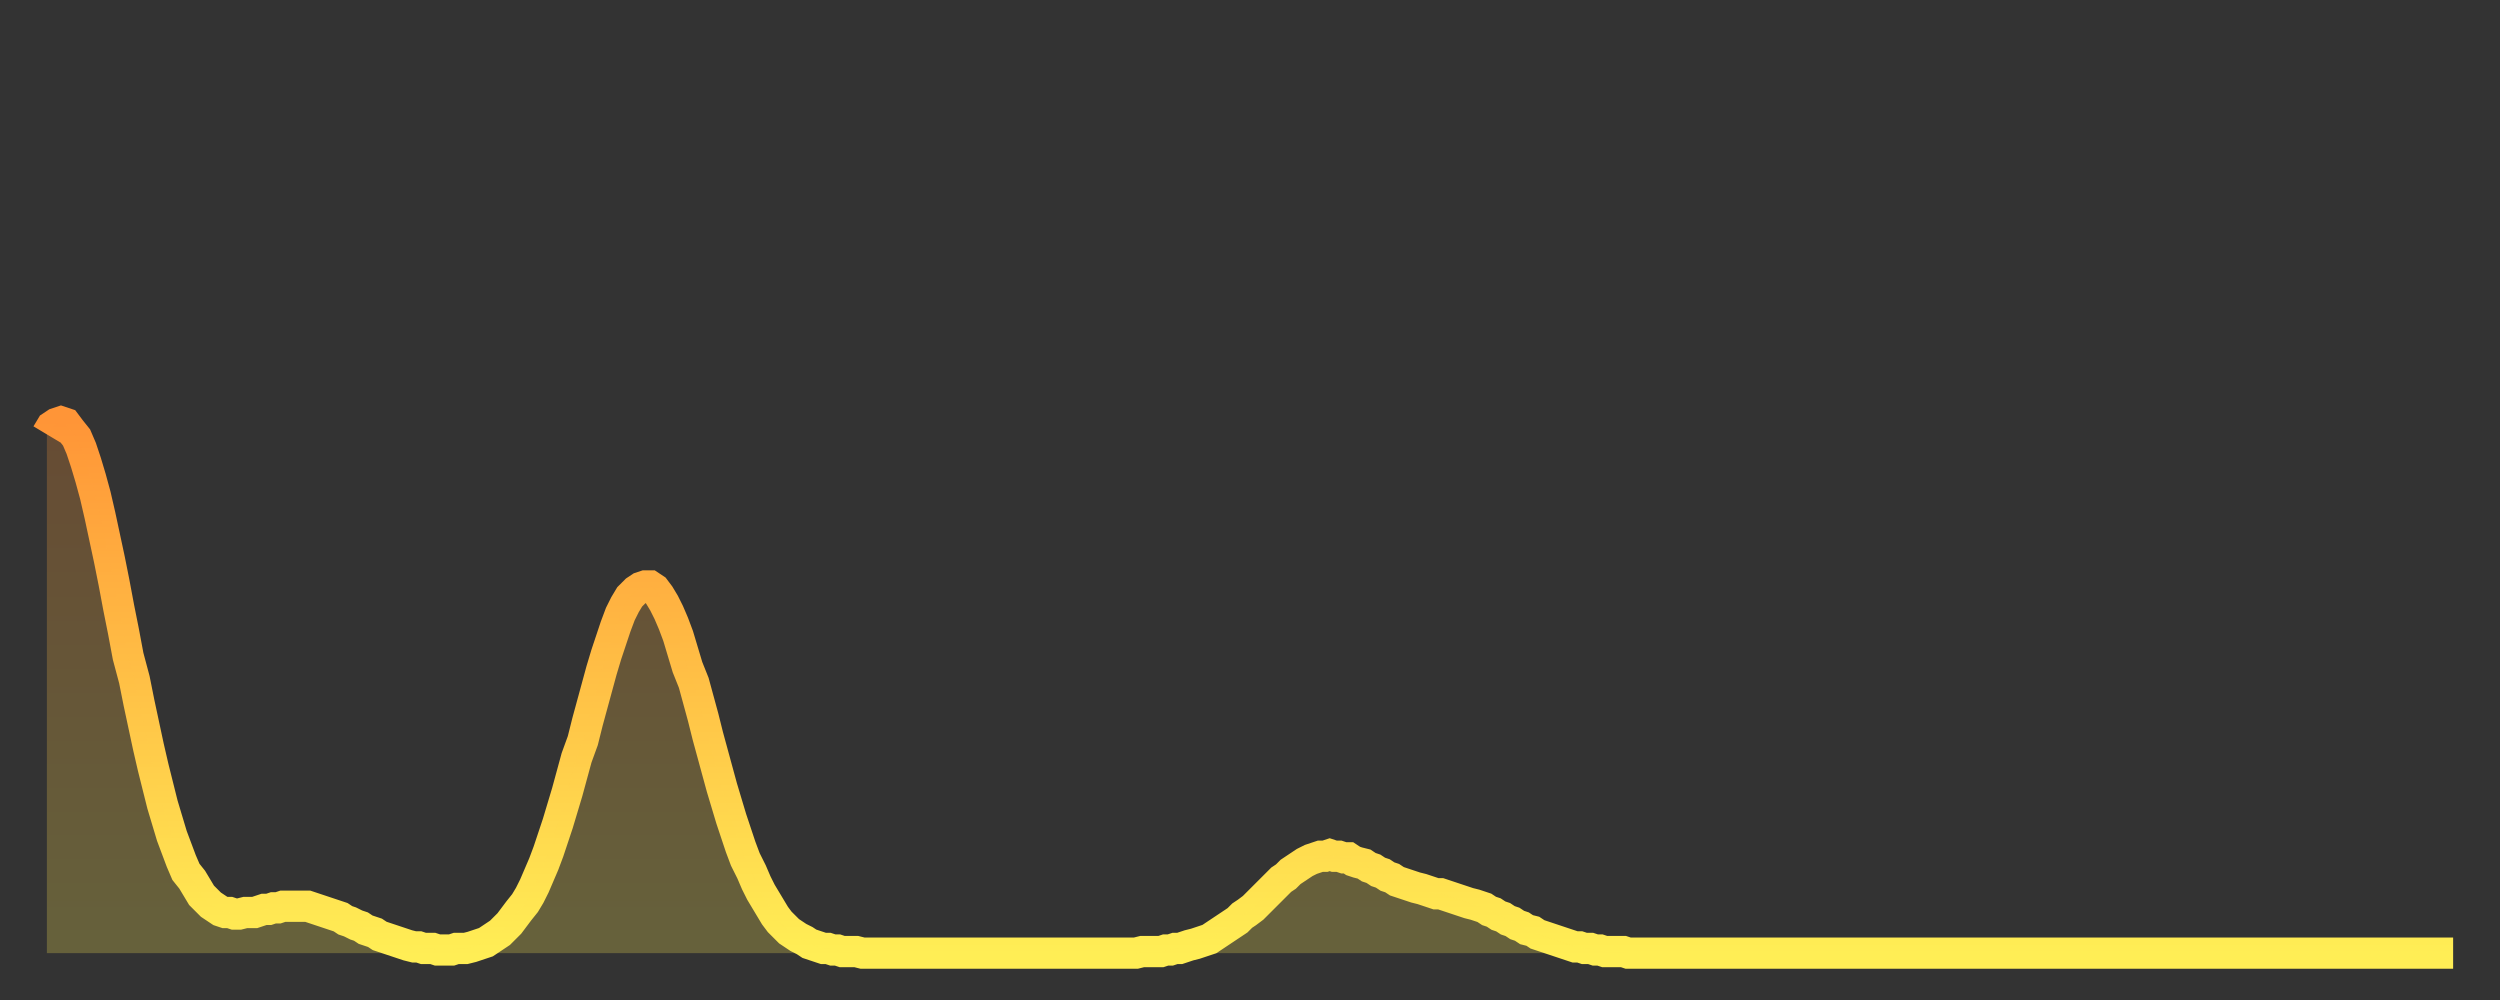 <?xml version="1.0" encoding="utf-8" ?>
<svg baseProfile="full" height="64" version="1.1" width="160" xmlns="http://www.w3.org/2000/svg" xmlns:ev="http://www.w3.org/2001/xml-events" xmlns:xlink="http://www.w3.org/1999/xlink"><rect width="100%" height="100%" fill="#333333" stroke="none"/><defs><linearGradient id="id452692" x1="0" x2="0" y1="0" y2="1"><stop offset="0%" stop-color="#ff9537" /><stop offset="50%" stop-color="#ffc146" /><stop offset="100%" stop-color="#ffee55" /></linearGradient></defs><g transform="translate(3,3)"><g><path d="M 0.0 24.8 0.3 24.3 0.6 24.1 0.9 24.0 1.2 24.1 1.5 24.5 1.9 25.0 2.2 25.7 2.5 26.6 2.8 27.6 3.1 28.7 3.4 30.0 3.7 31.4 4.0 32.8 4.3 34.3 4.6 35.9 4.9 37.4 5.2 39.0 5.6 40.5 5.9 42.0 6.2 43.4 6.5 44.8 6.8 46.1 7.1 47.3 7.4 48.5 7.7 49.5 8.0 50.5 8.3 51.3 8.6 52.1 8.9 52.8 9.3 53.3 9.6 53.8 9.9 54.3 10.2 54.6 10.5 54.9 10.8 55.1 11.1 55.3 11.4 55.4 11.7 55.4 12.0 55.5 12.3 55.5 12.7 55.4 13.0 55.4 13.3 55.4 13.6 55.3 13.9 55.2 14.2 55.2 14.5 55.1 14.8 55.1 15.1 55.0 15.4 55.0 15.7 55.0 16.0 55.0 16.4 55.0 16.7 55.0 17.0 55.1 17.3 55.2 17.6 55.3 17.9 55.4 18.2 55.5 18.5 55.6 18.8 55.7 19.1 55.9 19.4 56.0 19.8 56.2 20.1 56.3 20.4 56.5 20.7 56.6 21.0 56.7 21.3 56.9 21.6 57.0 21.9 57.1 22.2 57.2 22.5 57.3 22.8 57.4 23.1 57.5 23.5 57.6 23.8 57.6 24.1 57.7 24.4 57.7 24.7 57.7 25.0 57.8 25.3 57.8 25.6 57.8 25.9 57.8 26.2 57.7 26.5 57.7 26.8 57.7 27.2 57.6 27.5 57.5 27.8 57.4 28.1 57.3 28.4 57.1 28.7 56.9 29.0 56.7 29.3 56.4 29.6 56.1 29.9 55.7 30.2 55.3 30.6 54.8 30.9 54.3 31.2 53.7 31.5 53.0 31.8 52.3 32.1 51.5 32.4 50.6 32.7 49.7 33.0 48.7 33.3 47.7 33.6 46.6 33.9 45.5 34.3 44.4 34.6 43.2 34.9 42.1 35.2 41.0 35.5 39.9 35.8 38.9 36.1 38.0 36.4 37.1 36.7 36.3 37.0 35.7 37.3 35.2 37.7 34.8 38.0 34.6 38.3 34.5 38.6 34.5 38.9 34.7 39.2 35.1 39.5 35.6 39.8 36.2 40.1 36.9 40.4 37.7 40.7 38.7 41.0 39.7 41.4 40.7 41.7 41.8 42.0 42.9 42.3 44.1 42.6 45.2 42.9 46.3 43.2 47.4 43.5 48.4 43.8 49.4 44.1 50.3 44.4 51.2 44.7 52.0 45.1 52.8 45.4 53.5 45.7 54.1 46.0 54.6 46.3 55.1 46.6 55.6 46.9 56.0 47.2 56.3 47.5 56.6 47.8 56.8 48.1 57.0 48.5 57.2 48.8 57.4 49.1 57.5 49.4 57.6 49.7 57.7 50.0 57.7 50.3 57.8 50.6 57.8 50.9 57.9 51.2 57.9 51.5 57.9 51.8 57.9 52.2 58.0 52.5 58.0 52.8 58.0 53.1 58.0 53.4 58.0 53.7 58.0 54.0 58.0 54.3 58.0 54.6 58.0 54.9 58.0 55.2 58.0 55.6 58.0 55.9 58.0 56.2 58.0 56.5 58.0 56.8 58.0 57.1 58.0 57.4 58.0 57.7 58.0 58.0 58.0 58.3 58.0 58.6 58.0 58.9 58.0 59.3 58.0 59.6 58.0 59.9 58.0 60.2 58.0 60.5 58.0 60.8 58.0 61.1 58.0 61.4 58.0 61.7 58.0 62.0 58.0 62.3 58.0 62.6 58.0 63.0 58.0 63.3 58.0 63.6 58.0 63.9 58.0 64.2 58.0 64.5 58.0 64.8 58.0 65.1 58.0 65.4 58.0 65.7 58.0 66.0 58.0 66.4 58.0 66.7 58.0 67.0 58.0 67.3 58.0 67.6 58.0 67.9 58.0 68.2 58.0 68.5 58.0 68.8 58.0 69.1 58.0 69.4 58.0 69.7 58.0 70.1 57.9 70.4 57.9 70.7 57.9 71.0 57.9 71.3 57.9 71.6 57.8 71.9 57.8 72.2 57.7 72.5 57.7 72.8 57.6 73.1 57.5 73.5 57.4 73.8 57.3 74.1 57.2 74.4 57.1 74.7 56.9 75.0 56.7 75.3 56.5 75.6 56.3 75.9 56.1 76.2 55.9 76.5 55.6 76.8 55.4 77.2 55.1 77.5 54.8 77.8 54.5 78.1 54.2 78.4 53.9 78.7 53.6 79.0 53.3 79.3 53.1 79.6 52.8 79.9 52.6 80.2 52.4 80.5 52.2 80.9 52.0 81.2 51.9 81.5 51.8 81.8 51.8 82.1 51.7 82.4 51.8 82.7 51.8 83.0 51.9 83.3 51.9 83.6 52.1 83.9 52.2 84.3 52.3 84.6 52.5 84.9 52.6 85.2 52.8 85.5 52.9 85.8 53.1 86.1 53.2 86.4 53.4 86.7 53.5 87.0 53.6 87.3 53.7 87.6 53.8 88.0 53.9 88.3 54.0 88.6 54.1 88.9 54.2 89.2 54.2 89.5 54.3 89.8 54.4 90.1 54.5 90.4 54.6 90.7 54.7 91.0 54.8 91.4 54.9 91.7 55.0 92.0 55.1 92.3 55.3 92.6 55.4 92.9 55.6 93.2 55.7 93.5 55.9 93.8 56.0 94.1 56.2 94.4 56.3 94.7 56.5 95.1 56.6 95.4 56.8 95.7 56.9 96.0 57.0 96.3 57.1 96.6 57.2 96.9 57.3 97.2 57.4 97.5 57.5 97.8 57.6 98.1 57.6 98.4 57.7 98.8 57.7 99.1 57.8 99.4 57.8 99.7 57.9 100.0 57.9 100.3 57.9 100.6 57.9 100.9 57.9 101.2 58.0 101.5 58.0 101.8 58.0 102.2 58.0 102.5 58.0 102.8 58.0 103.1 58.0 103.4 58.0 103.7 58.0 104.0 58.0 104.3 58.0 104.6 58.0 104.9 58.0 105.2 58.0 105.5 58.0 105.9 58.0 106.2 58.0 106.5 58.0 106.8 58.0 107.1 58.0 107.4 58.0 107.7 58.0 108.0 58.0 108.3 58.0 108.6 58.0 108.9 58.0 109.3 58.0 109.6 58.0 109.9 58.0 110.2 58.0 110.5 58.0 110.8 58.0 111.1 58.0 111.4 58.0 111.7 58.0 112.0 58.0 112.3 58.0 112.6 58.0 113.0 58.0 113.3 58.0 113.6 58.0 113.9 58.0 114.2 58.0 114.5 58.0 114.8 58.0 115.1 58.0 115.4 58.0 115.7 58.0 116.0 58.0 116.3 58.0 116.7 58.0 117.0 58.0 117.3 58.0 117.6 58.0 117.9 58.0 118.2 58.0 118.5 58.0 118.8 58.0 119.1 58.0 119.4 58.0 119.7 58.0 120.1 58.0 120.4 58.0 120.7 58.0 121.0 58.0 121.3 58.0 121.6 58.0 121.9 58.0 122.2 58.0 122.5 58.0 122.8 58.0 123.1 58.0 123.4 58.0 123.8 58.0 124.1 58.0 124.4 58.0 124.7 58.0 125.0 58.0 125.3 58.0 125.6 58.0 125.9 58.0 126.2 58.0 126.5 58.0 126.8 58.0 127.2 58.0 127.5 58.0 127.8 58.0 128.1 58.0 128.4 58.0 128.7 58.0 129.0 58.0 129.3 58.0 129.6 58.0 129.9 58.0 130.2 58.0 130.5 58.0 130.9 58.0 131.2 58.0 131.5 58.0 131.8 58.0 132.1 58.0 132.4 58.0 132.7 58.0 133.0 58.0 133.3 58.0 133.6 58.0 133.9 58.0 134.2 58.0 134.6 58.0 134.9 58.0 135.2 58.0 135.5 58.0 135.8 58.0 136.1 58.0 136.4 58.0 136.7 58.0 137.0 58.0 137.3 58.0 137.6 58.0 138.0 58.0 138.3 58.0 138.6 58.0 138.9 58.0 139.2 58.0 139.5 58.0 139.8 58.0 140.1 58.0 140.4 58.0 140.7 58.0 141.0 58.0 141.3 58.0 141.7 58.0 142.0 58.0 142.3 58.0 142.6 58.0 142.9 58.0 143.2 58.0 143.5 58.0 143.8 58.0 144.1 58.0 144.4 58.0 144.7 58.0 145.1 58.0 145.4 58.0 145.7 58.0 146.0 58.0 146.3 58.0 146.6 58.0 146.9 58.0 147.2 58.0 147.5 58.0 147.8 58.0 148.1 58.0 148.4 58.0 148.8 58.0 149.1 58.0 149.4 58.0 149.7 58.0 150.0 58.0 150.3 58.0 150.6 58.0 150.9 58.0 151.2 58.0 151.5 58.0 151.8 58.0 152.1 58.0 152.5 58.0 152.8 58.0 153.1 58.0 153.4 58.0 153.7 58.0 154.0 58.0" fill="none" id="graph-curve" opacity="1" stroke="url(#id452692)" stroke-width="2" /><path d="M 0 58 L 0.0 24.8 0.3 24.3 0.6 24.1 0.9 24.0 1.2 24.1 1.5 24.5 1.9 25.0 2.2 25.7 2.5 26.6 2.8 27.6 3.1 28.7 3.4 30.0 3.7 31.4 4.0 32.8 4.3 34.3 4.6 35.9 4.9 37.4 5.2 39.0 5.6 40.5 5.9 42.0 6.2 43.4 6.5 44.8 6.8 46.1 7.1 47.3 7.4 48.5 7.7 49.5 8.0 50.5 8.3 51.3 8.6 52.1 8.9 52.8 9.3 53.3 9.6 53.8 9.9 54.3 10.2 54.6 10.5 54.9 10.8 55.1 11.1 55.3 11.4 55.4 11.7 55.4 12.0 55.5 12.3 55.5 12.7 55.4 13.0 55.4 13.3 55.4 13.6 55.3 13.9 55.2 14.2 55.2 14.5 55.1 14.8 55.1 15.1 55.0 15.4 55.0 15.7 55.0 16.0 55.0 16.4 55.0 16.7 55.0 17.0 55.1 17.3 55.2 17.6 55.3 17.9 55.4 18.2 55.5 18.5 55.6 18.8 55.7 19.1 55.9 19.4 56.0 19.8 56.2 20.1 56.3 20.4 56.5 20.7 56.6 21.0 56.7 21.3 56.9 21.6 57.0 21.9 57.1 22.2 57.2 22.5 57.3 22.8 57.4 23.1 57.5 23.5 57.6 23.8 57.6 24.1 57.7 24.4 57.7 24.7 57.7 25.0 57.8 25.3 57.8 25.6 57.8 25.9 57.8 26.2 57.7 26.5 57.7 26.8 57.7 27.2 57.6 27.5 57.5 27.8 57.4 28.1 57.3 28.4 57.1 28.7 56.9 29.0 56.7 29.3 56.4 29.6 56.1 29.9 55.7 30.2 55.3 30.6 54.8 30.9 54.3 31.2 53.7 31.5 53.0 31.8 52.3 32.1 51.5 32.4 50.6 32.7 49.7 33.0 48.7 33.3 47.7 33.6 46.6 33.9 45.5 34.3 44.4 34.6 43.2 34.9 42.1 35.2 41.0 35.5 39.9 35.8 38.9 36.1 38.0 36.4 37.1 36.7 36.3 37.0 35.7 37.3 35.2 37.7 34.8 38.0 34.6 38.3 34.5 38.6 34.5 38.9 34.7 39.2 35.1 39.5 35.6 39.8 36.2 40.1 36.9 40.4 37.7 40.7 38.7 41.0 39.7 41.4 40.7 41.7 41.8 42.0 42.9 42.3 44.1 42.6 45.2 42.9 46.3 43.2 47.4 43.5 48.4 43.8 49.4 44.1 50.3 44.4 51.2 44.7 52.0 45.1 52.8 45.4 53.5 45.7 54.1 46.0 54.6 46.3 55.1 46.6 55.6 46.9 56.0 47.2 56.3 47.5 56.6 47.8 56.8 48.1 57.0 48.5 57.2 48.8 57.4 49.1 57.5 49.4 57.6 49.7 57.7 50.0 57.7 50.3 57.8 50.6 57.8 50.9 57.9 51.2 57.9 51.5 57.9 51.8 57.9 52.2 58.0 52.5 58.0 52.8 58.0 53.1 58.0 53.4 58.0 53.7 58.0 54.0 58.0 54.3 58.0 54.6 58.0 54.9 58.0 55.2 58.0 55.6 58.0 55.9 58.0 56.2 58.0 56.5 58.0 56.8 58.0 57.1 58.0 57.4 58.0 57.7 58.0 58.0 58.0 58.3 58.0 58.6 58.0 58.9 58.0 59.3 58.0 59.6 58.0 59.9 58.0 60.2 58.0 60.5 58.0 60.8 58.0 61.1 58.0 61.4 58.0 61.7 58.0 62.0 58.0 62.3 58.0 62.6 58.0 63.0 58.0 63.3 58.0 63.6 58.0 63.9 58.0 64.2 58.0 64.5 58.0 64.8 58.0 65.1 58.0 65.4 58.0 65.7 58.0 66.0 58.0 66.4 58.0 66.7 58.0 67.0 58.0 67.3 58.0 67.6 58.0 67.9 58.0 68.2 58.0 68.5 58.0 68.8 58.0 69.1 58.0 69.4 58.0 69.7 58.0 70.1 57.9 70.4 57.9 70.7 57.9 71.0 57.9 71.3 57.9 71.6 57.8 71.9 57.8 72.2 57.7 72.5 57.7 72.8 57.6 73.1 57.5 73.5 57.4 73.8 57.3 74.1 57.2 74.4 57.1 74.7 56.9 75.0 56.7 75.3 56.5 75.6 56.3 75.9 56.1 76.2 55.9 76.5 55.6 76.8 55.4 77.2 55.1 77.5 54.8 77.8 54.5 78.1 54.2 78.4 53.9 78.7 53.6 79.0 53.3 79.3 53.1 79.6 52.8 79.9 52.6 80.2 52.4 80.5 52.2 80.9 52.0 81.2 51.9 81.5 51.8 81.8 51.8 82.1 51.7 82.4 51.8 82.7 51.8 83.0 51.9 83.3 51.9 83.6 52.1 83.9 52.2 84.3 52.3 84.6 52.5 84.9 52.6 85.2 52.8 85.5 52.9 85.8 53.1 86.1 53.2 86.4 53.4 86.7 53.5 87.0 53.6 87.3 53.7 87.6 53.8 88.0 53.9 88.3 54.0 88.6 54.1 88.9 54.2 89.2 54.2 89.5 54.3 89.8 54.4 90.1 54.5 90.4 54.6 90.7 54.7 91.0 54.8 91.4 54.9 91.7 55.0 92.0 55.1 92.3 55.3 92.6 55.4 92.9 55.6 93.2 55.7 93.5 55.9 93.8 56.0 94.1 56.2 94.4 56.3 94.7 56.5 95.1 56.6 95.4 56.8 95.7 56.9 96.0 57.0 96.3 57.1 96.6 57.2 96.9 57.3 97.2 57.4 97.5 57.5 97.8 57.6 98.1 57.6 98.4 57.7 98.8 57.7 99.1 57.8 99.4 57.8 99.7 57.9 100.0 57.9 100.3 57.9 100.6 57.9 100.9 57.9 101.2 58.0 101.5 58.0 101.8 58.0 102.2 58.0 102.5 58.0 102.8 58.0 103.1 58.0 103.4 58.0 103.7 58.0 104.0 58.0 104.3 58.0 104.6 58.0 104.9 58.0 105.2 58.0 105.5 58.0 105.9 58.0 106.2 58.0 106.5 58.0 106.8 58.0 107.1 58.0 107.4 58.0 107.7 58.0 108.0 58.0 108.3 58.0 108.6 58.0 108.9 58.0 109.3 58.0 109.6 58.0 109.9 58.0 110.2 58.0 110.5 58.0 110.8 58.0 111.1 58.0 111.4 58.0 111.7 58.0 112.0 58.0 112.3 58.0 112.6 58.0 113.0 58.0 113.3 58.0 113.6 58.0 113.9 58.0 114.2 58.0 114.5 58.0 114.8 58.0 115.1 58.0 115.4 58.0 115.7 58.0 116.0 58.0 116.3 58.0 116.7 58.0 117.0 58.0 117.3 58.0 117.6 58.0 117.9 58.0 118.2 58.0 118.5 58.0 118.8 58.0 119.1 58.0 119.4 58.0 119.7 58.0 120.1 58.0 120.4 58.0 120.7 58.0 121.0 58.0 121.3 58.0 121.6 58.0 121.9 58.0 122.2 58.0 122.5 58.0 122.8 58.0 123.1 58.0 123.4 58.0 123.8 58.0 124.1 58.0 124.4 58.0 124.7 58.0 125.0 58.0 125.3 58.0 125.6 58.0 125.9 58.0 126.2 58.0 126.5 58.0 126.8 58.0 127.2 58.0 127.5 58.0 127.8 58.0 128.1 58.0 128.4 58.0 128.7 58.0 129.0 58.0 129.3 58.0 129.6 58.0 129.9 58.0 130.2 58.0 130.5 58.0 130.9 58.0 131.2 58.0 131.5 58.0 131.8 58.0 132.1 58.0 132.4 58.0 132.7 58.0 133.0 58.0 133.3 58.0 133.6 58.0 133.9 58.0 134.2 58.0 134.6 58.0 134.9 58.0 135.2 58.0 135.5 58.0 135.8 58.0 136.1 58.0 136.4 58.0 136.7 58.0 137.0 58.0 137.3 58.0 137.6 58.0 138.0 58.0 138.3 58.0 138.6 58.0 138.9 58.0 139.2 58.0 139.5 58.0 139.8 58.0 140.1 58.0 140.4 58.0 140.7 58.0 141.0 58.0 141.3 58.0 141.7 58.0 142.0 58.0 142.3 58.0 142.6 58.0 142.9 58.0 143.2 58.0 143.5 58.0 143.8 58.0 144.1 58.0 144.4 58.0 144.7 58.0 145.1 58.0 145.4 58.0 145.7 58.0 146.0 58.0 146.3 58.0 146.6 58.0 146.9 58.0 147.2 58.0 147.5 58.0 147.8 58.0 148.1 58.0 148.4 58.0 148.8 58.0 149.1 58.0 149.4 58.0 149.7 58.0 150.0 58.0 150.3 58.0 150.6 58.0 150.9 58.0 151.2 58.0 151.5 58.0 151.8 58.0 152.1 58.0 152.5 58.0 152.8 58.0 153.1 58.0 153.4 58.0 153.7 58.0 154.0 58.0 154 58" fill="url(#id452692)" fill-opacity=".25" id="graph-shadow" /></g></g></svg>